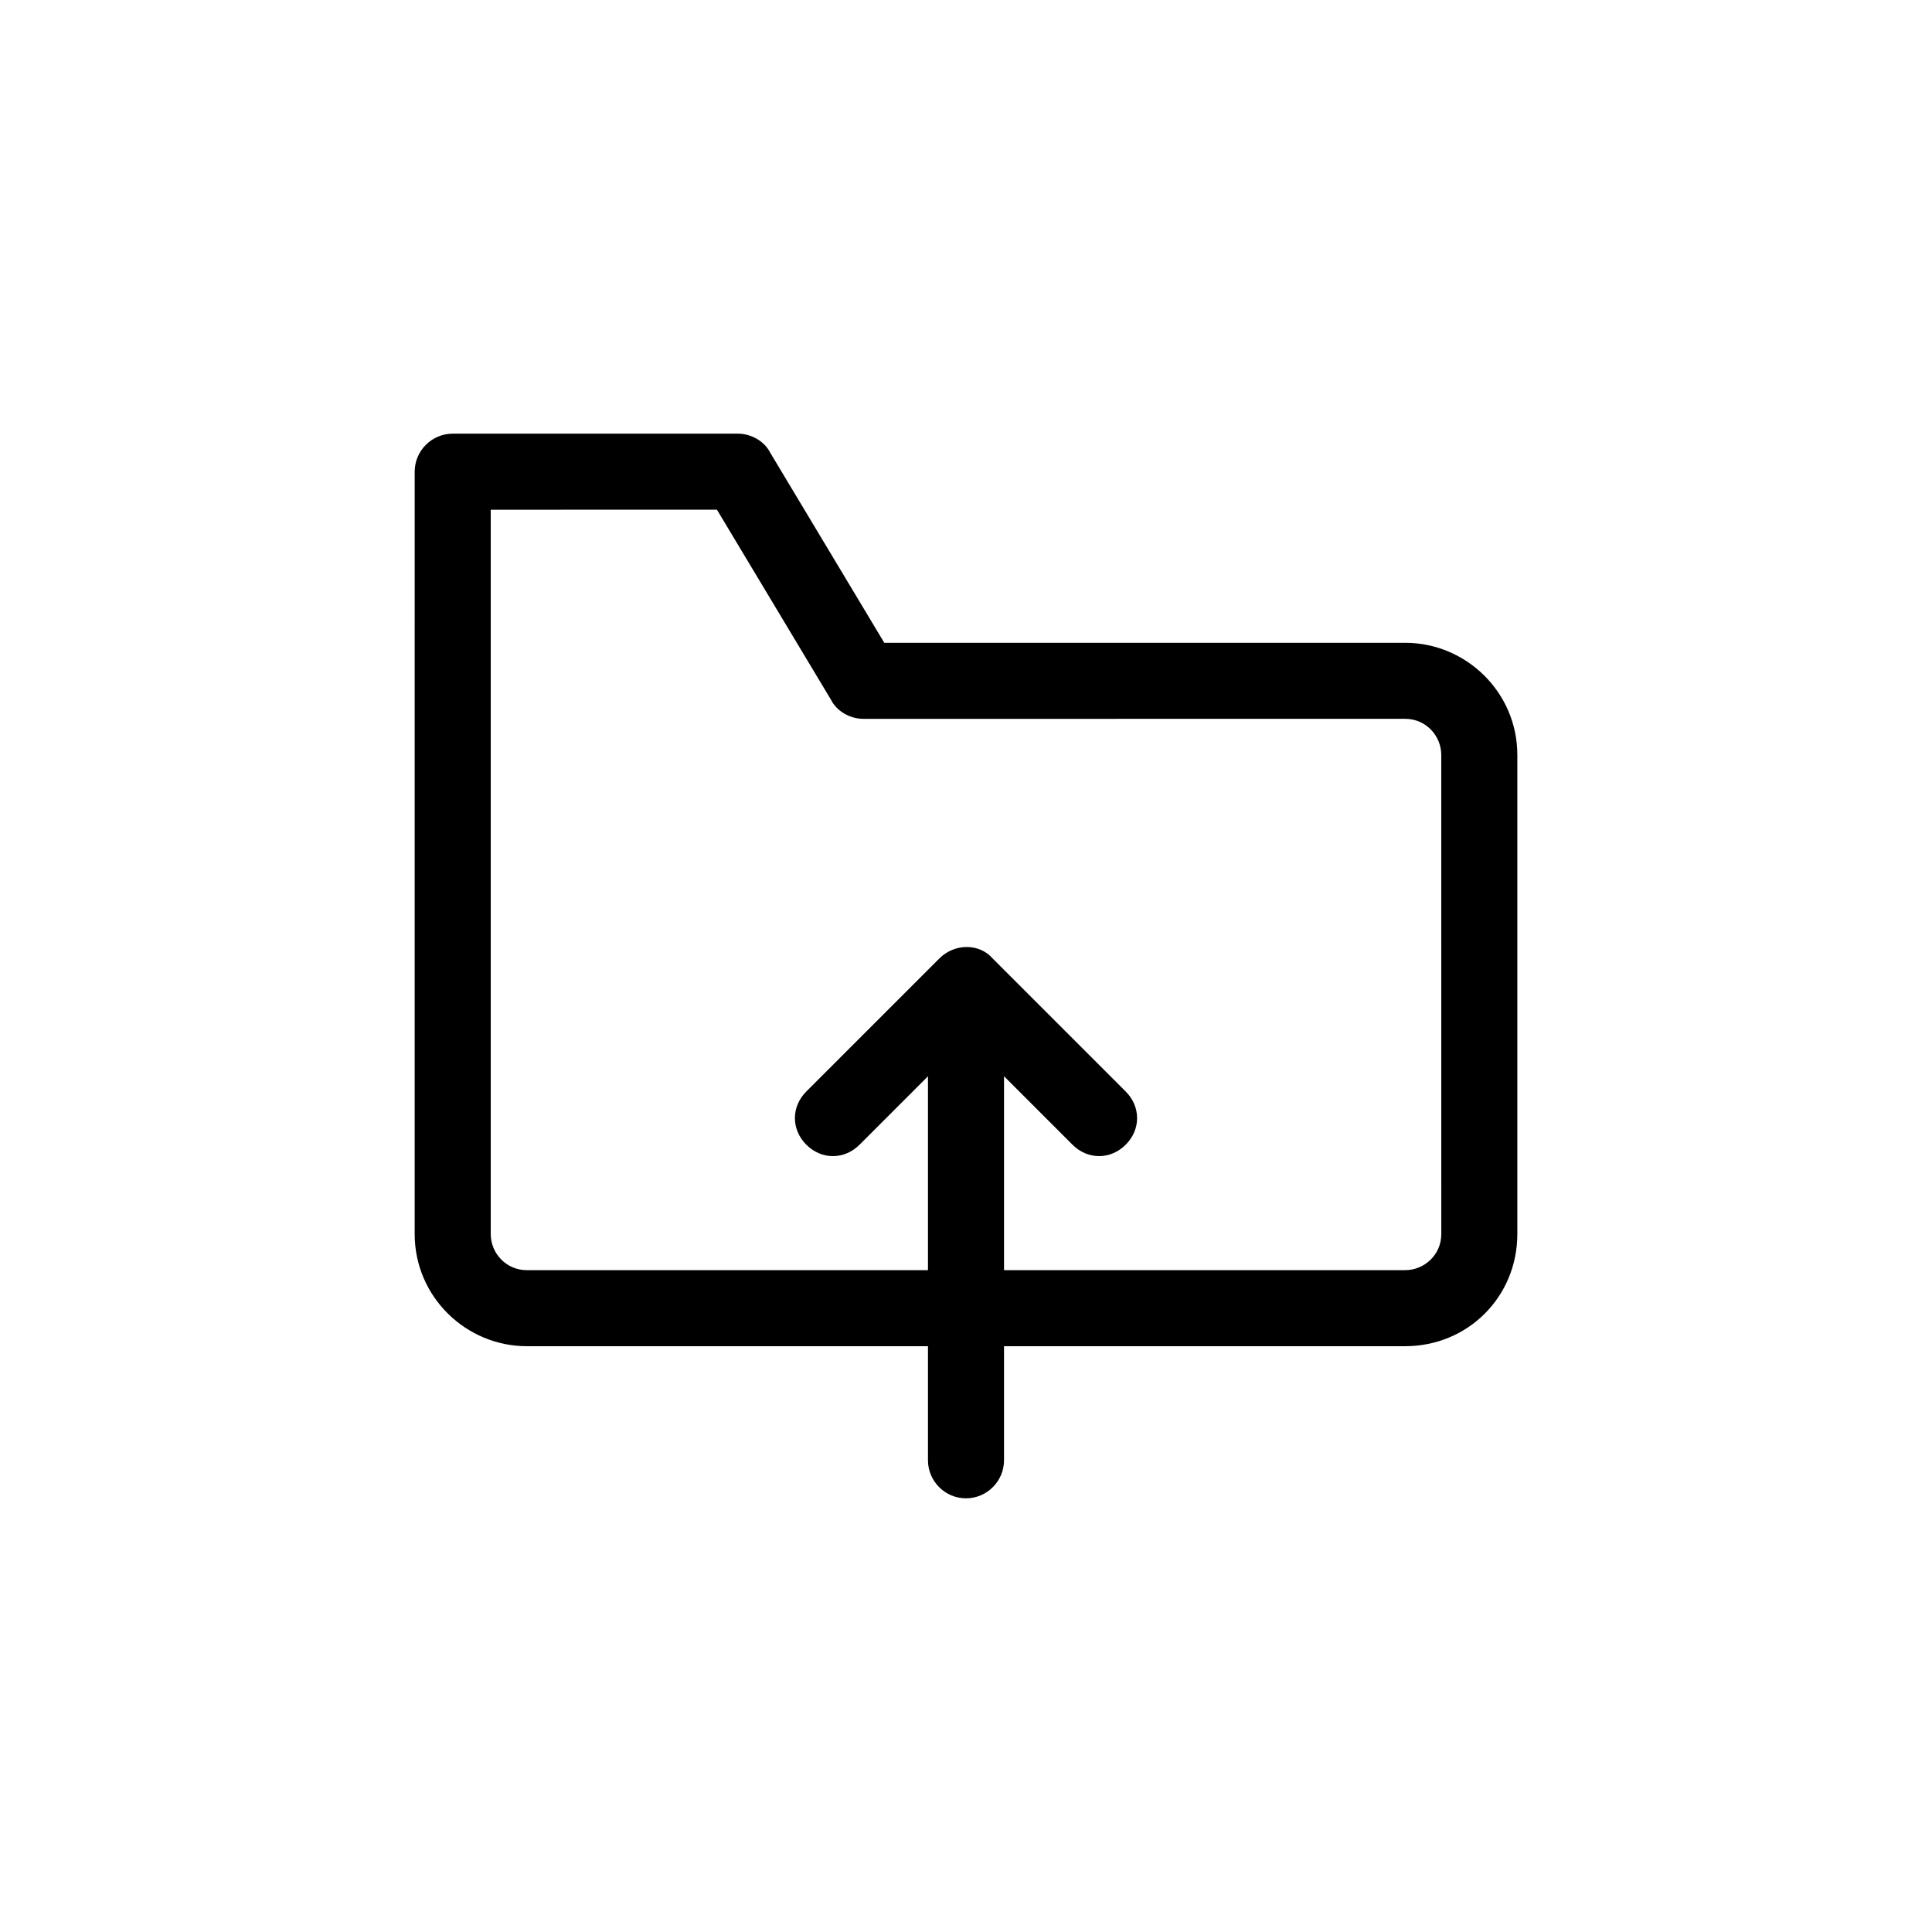 <?xml version="1.0" encoding="UTF-8"?>
<!-- Uploaded to: ICON Repo, www.svgrepo.com, Generator: ICON Repo Mixer Tools -->
<svg fill="#000000" width="800px" height="800px" version="1.1" viewBox="144 144 512 512" xmlns="http://www.w3.org/2000/svg">
 <g>
  <path d="m516.38 500.76h-232.76c-16.121 0-29.727-13.098-29.727-29.727l0.004-202.03c0-5.543 4.535-10.078 10.078-10.078h75.57c3.527 0 7.055 2.016 8.566 5.039l30.23 50.383h138.04c16.121 0 29.727 13.098 29.727 29.727v126.96c-0.008 16.621-13.105 29.723-29.73 29.723zm-242.33-221.68v191.95c0 5.039 4.031 9.574 9.574 9.574h232.76c5.039 0 9.574-4.031 9.574-9.574l-0.008-126.96c0-5.039-4.031-9.574-9.574-9.574l-143.58 0.004c-3.527 0-7.055-2.016-8.566-5.039l-30.23-50.383z"/>
  <path d="m435.27 450.38c-2.519 0-5.039-1.008-7.055-3.023l-28.211-28.211-28.215 28.215c-4.031 4.031-10.078 4.031-14.105 0-4.031-4.031-4.031-10.078 0-14.105l35.266-35.266c4.031-4.031 10.578-4.031 14.105 0l35.266 35.266c4.031 4.031 4.031 10.078 0 14.105-2.012 2.012-4.531 3.019-7.051 3.019z"/>
  <path d="m400 541.07c-5.543 0-10.078-4.535-10.078-10.078v-124.44c0-5.543 4.535-10.078 10.078-10.078s10.078 4.535 10.078 10.078l-0.004 124.44c0 5.543-4.535 10.078-10.074 10.078z"/>
 </g>
</svg>
